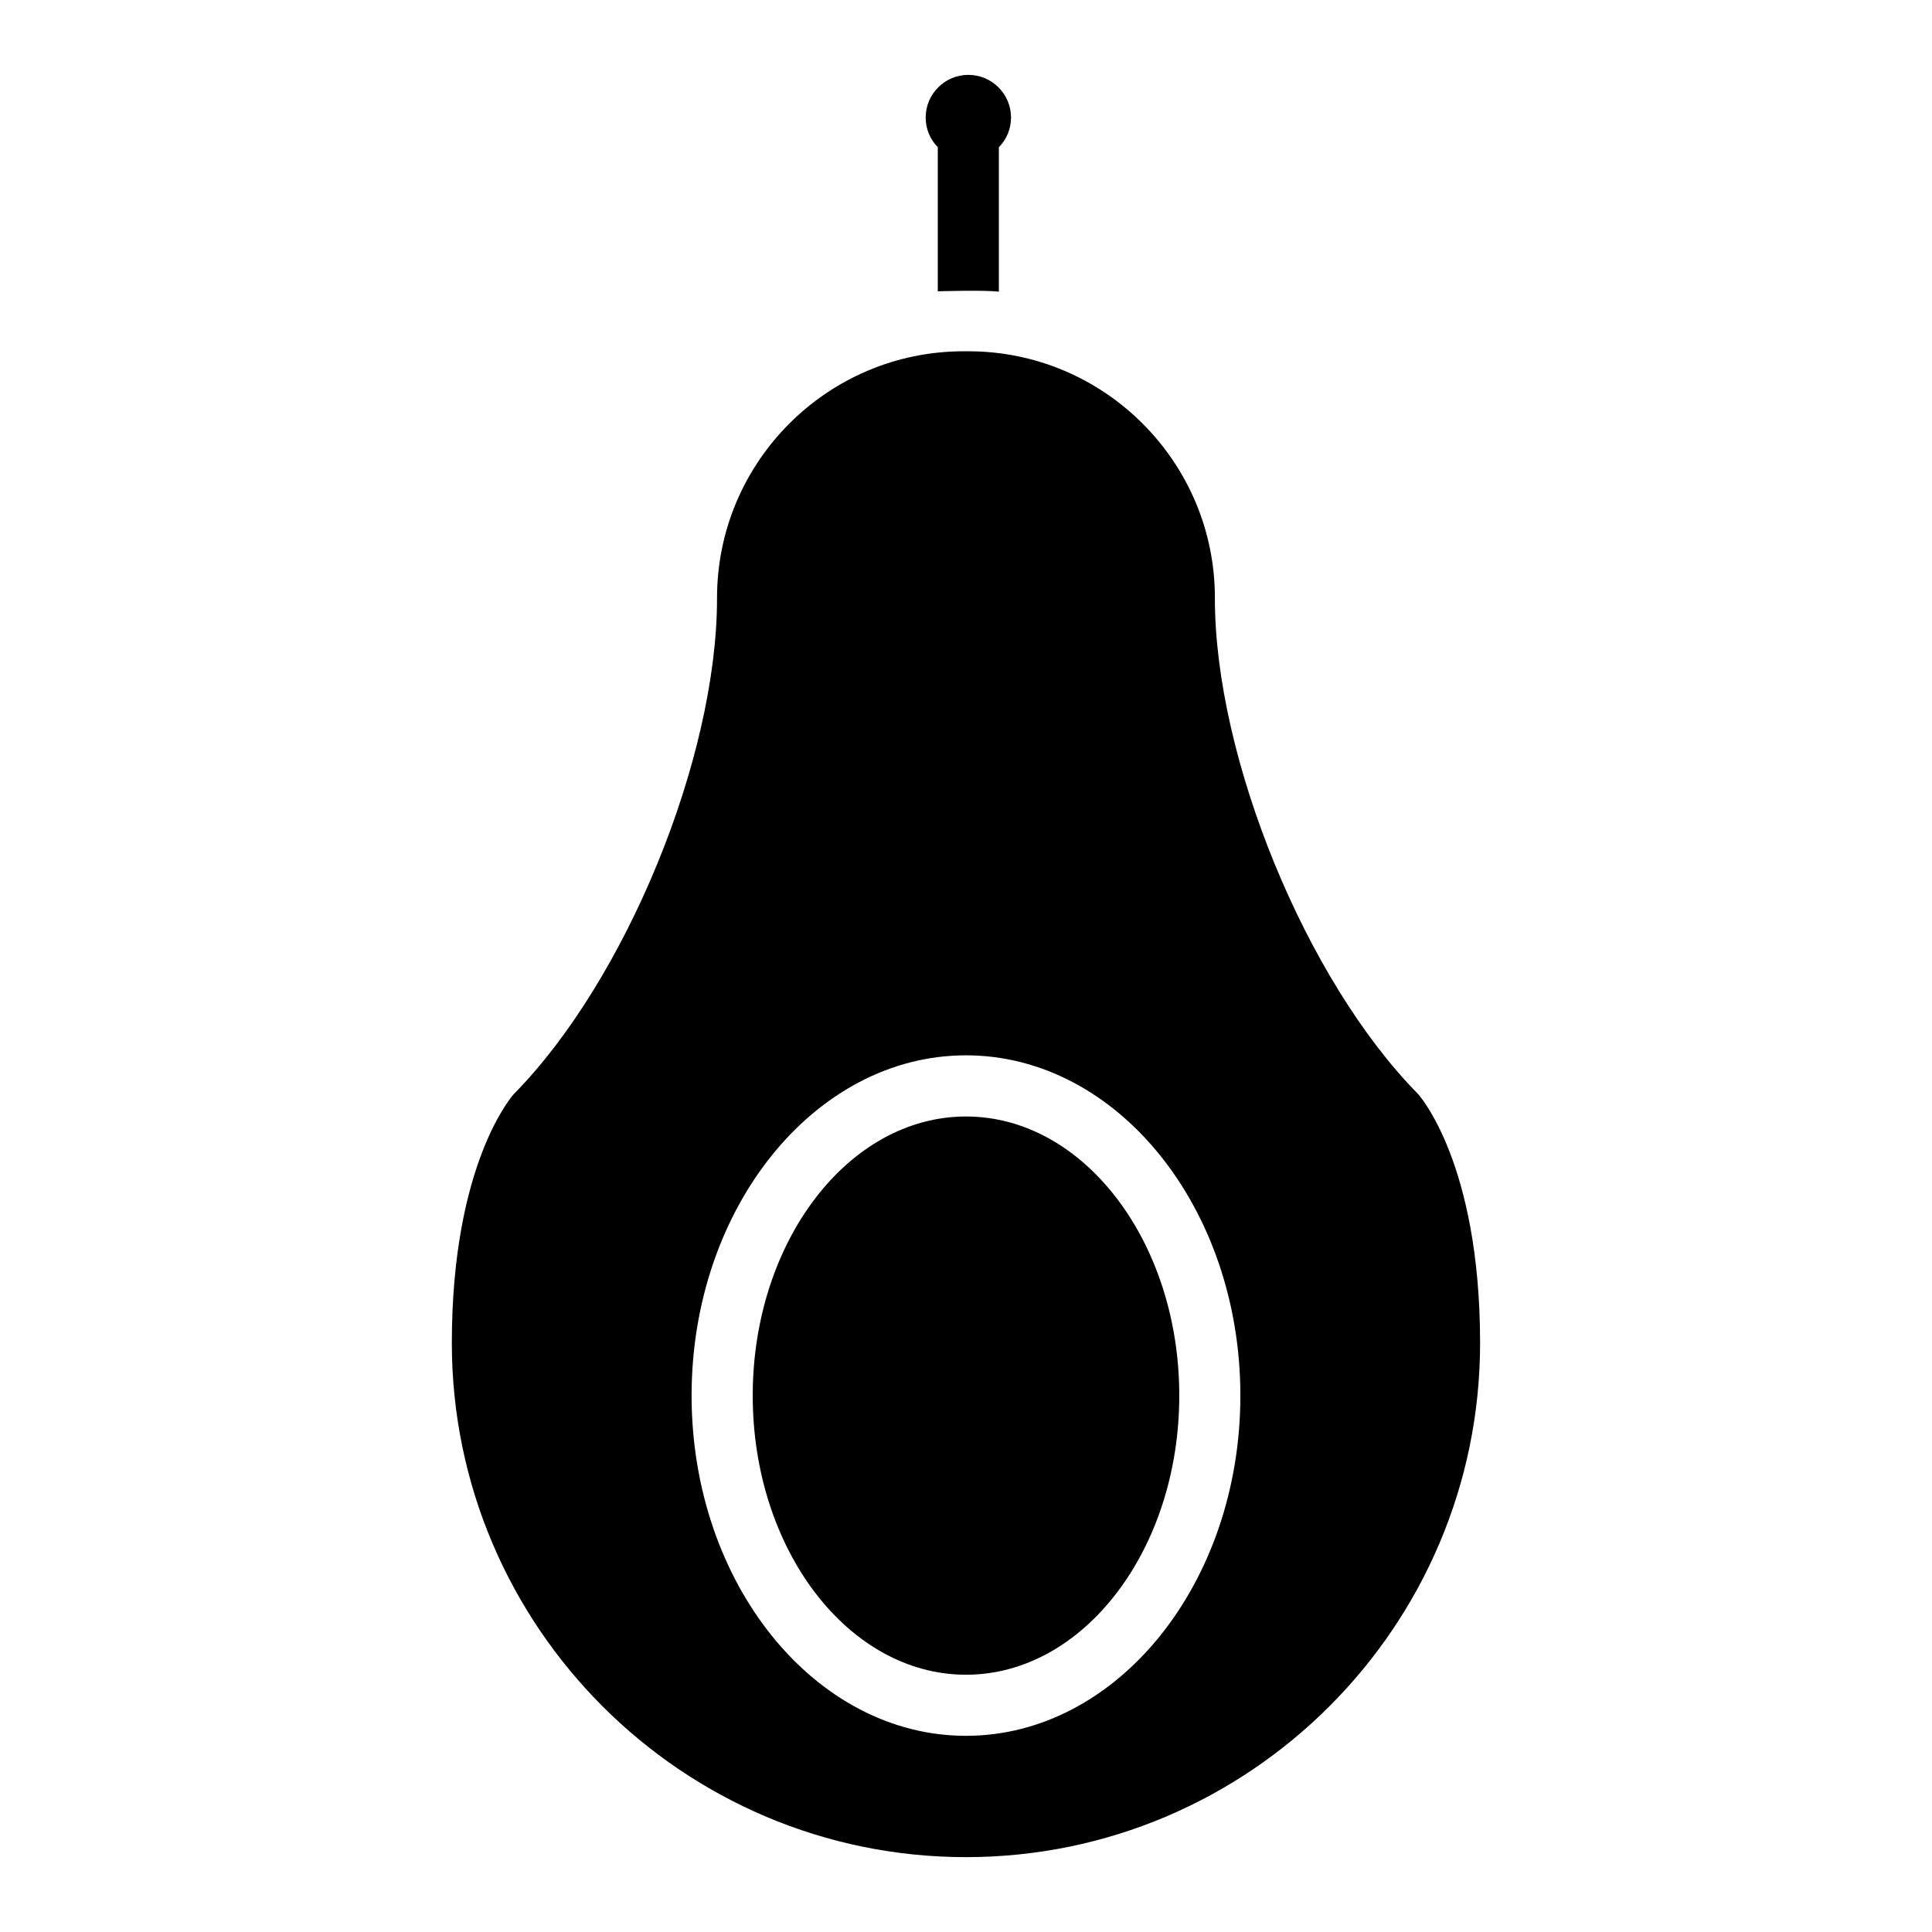 <?xml version="1.0" encoding="UTF-8"?>
<!-- Uploaded to: SVG Repo, www.svgrepo.com, Generator: SVG Repo Mixer Tools -->
<svg fill="#000000" width="800px" height="800px" version="1.1" viewBox="144 144 512 512" xmlns="http://www.w3.org/2000/svg">
 <g>
  <path d="m465.96 302.58v-0.152c0-36.027-29.316-65.336-65.344-65.336h-1.25c-36.027 0-65.344 29.309-65.344 65.336v0.152c0 42.316-24.172 101.27-53.902 131.41-0.082 0.105-16.379 18.043-16.379 65.93 0.004 75.121 61.133 136.24 136.25 136.24s136.25-61.117 136.25-136.25c0-47.887-16.297-65.824-16.453-66-29.652-30.059-53.832-89.016-53.832-131.33zm-65.965 301.43c-40.094 0-72.715-40.441-72.715-90.168 0-49.715 32.625-90.168 72.715-90.168s72.715 40.453 72.715 90.168c0 49.719-32.621 90.168-72.715 90.168z"/>
  <path d="m400 587.82c-31.168 0-56.52-33.184-56.52-73.973s25.348-73.965 56.52-73.965 56.52 33.172 56.52 73.965c0 40.781-25.352 73.973-56.52 73.973z"/>
  <path d="m408.71 221.3v-38.273c2-2.035 3.223-4.812 3.223-7.871 0-6.238-5.07-11.316-11.316-11.316-6.231 0-11.305 5.074-11.305 11.309 0 3.059 1.227 5.836 3.211 7.871v38.176c0.004 0.012 12.203-0.391 16.188 0.105z"/>
 </g>
</svg>